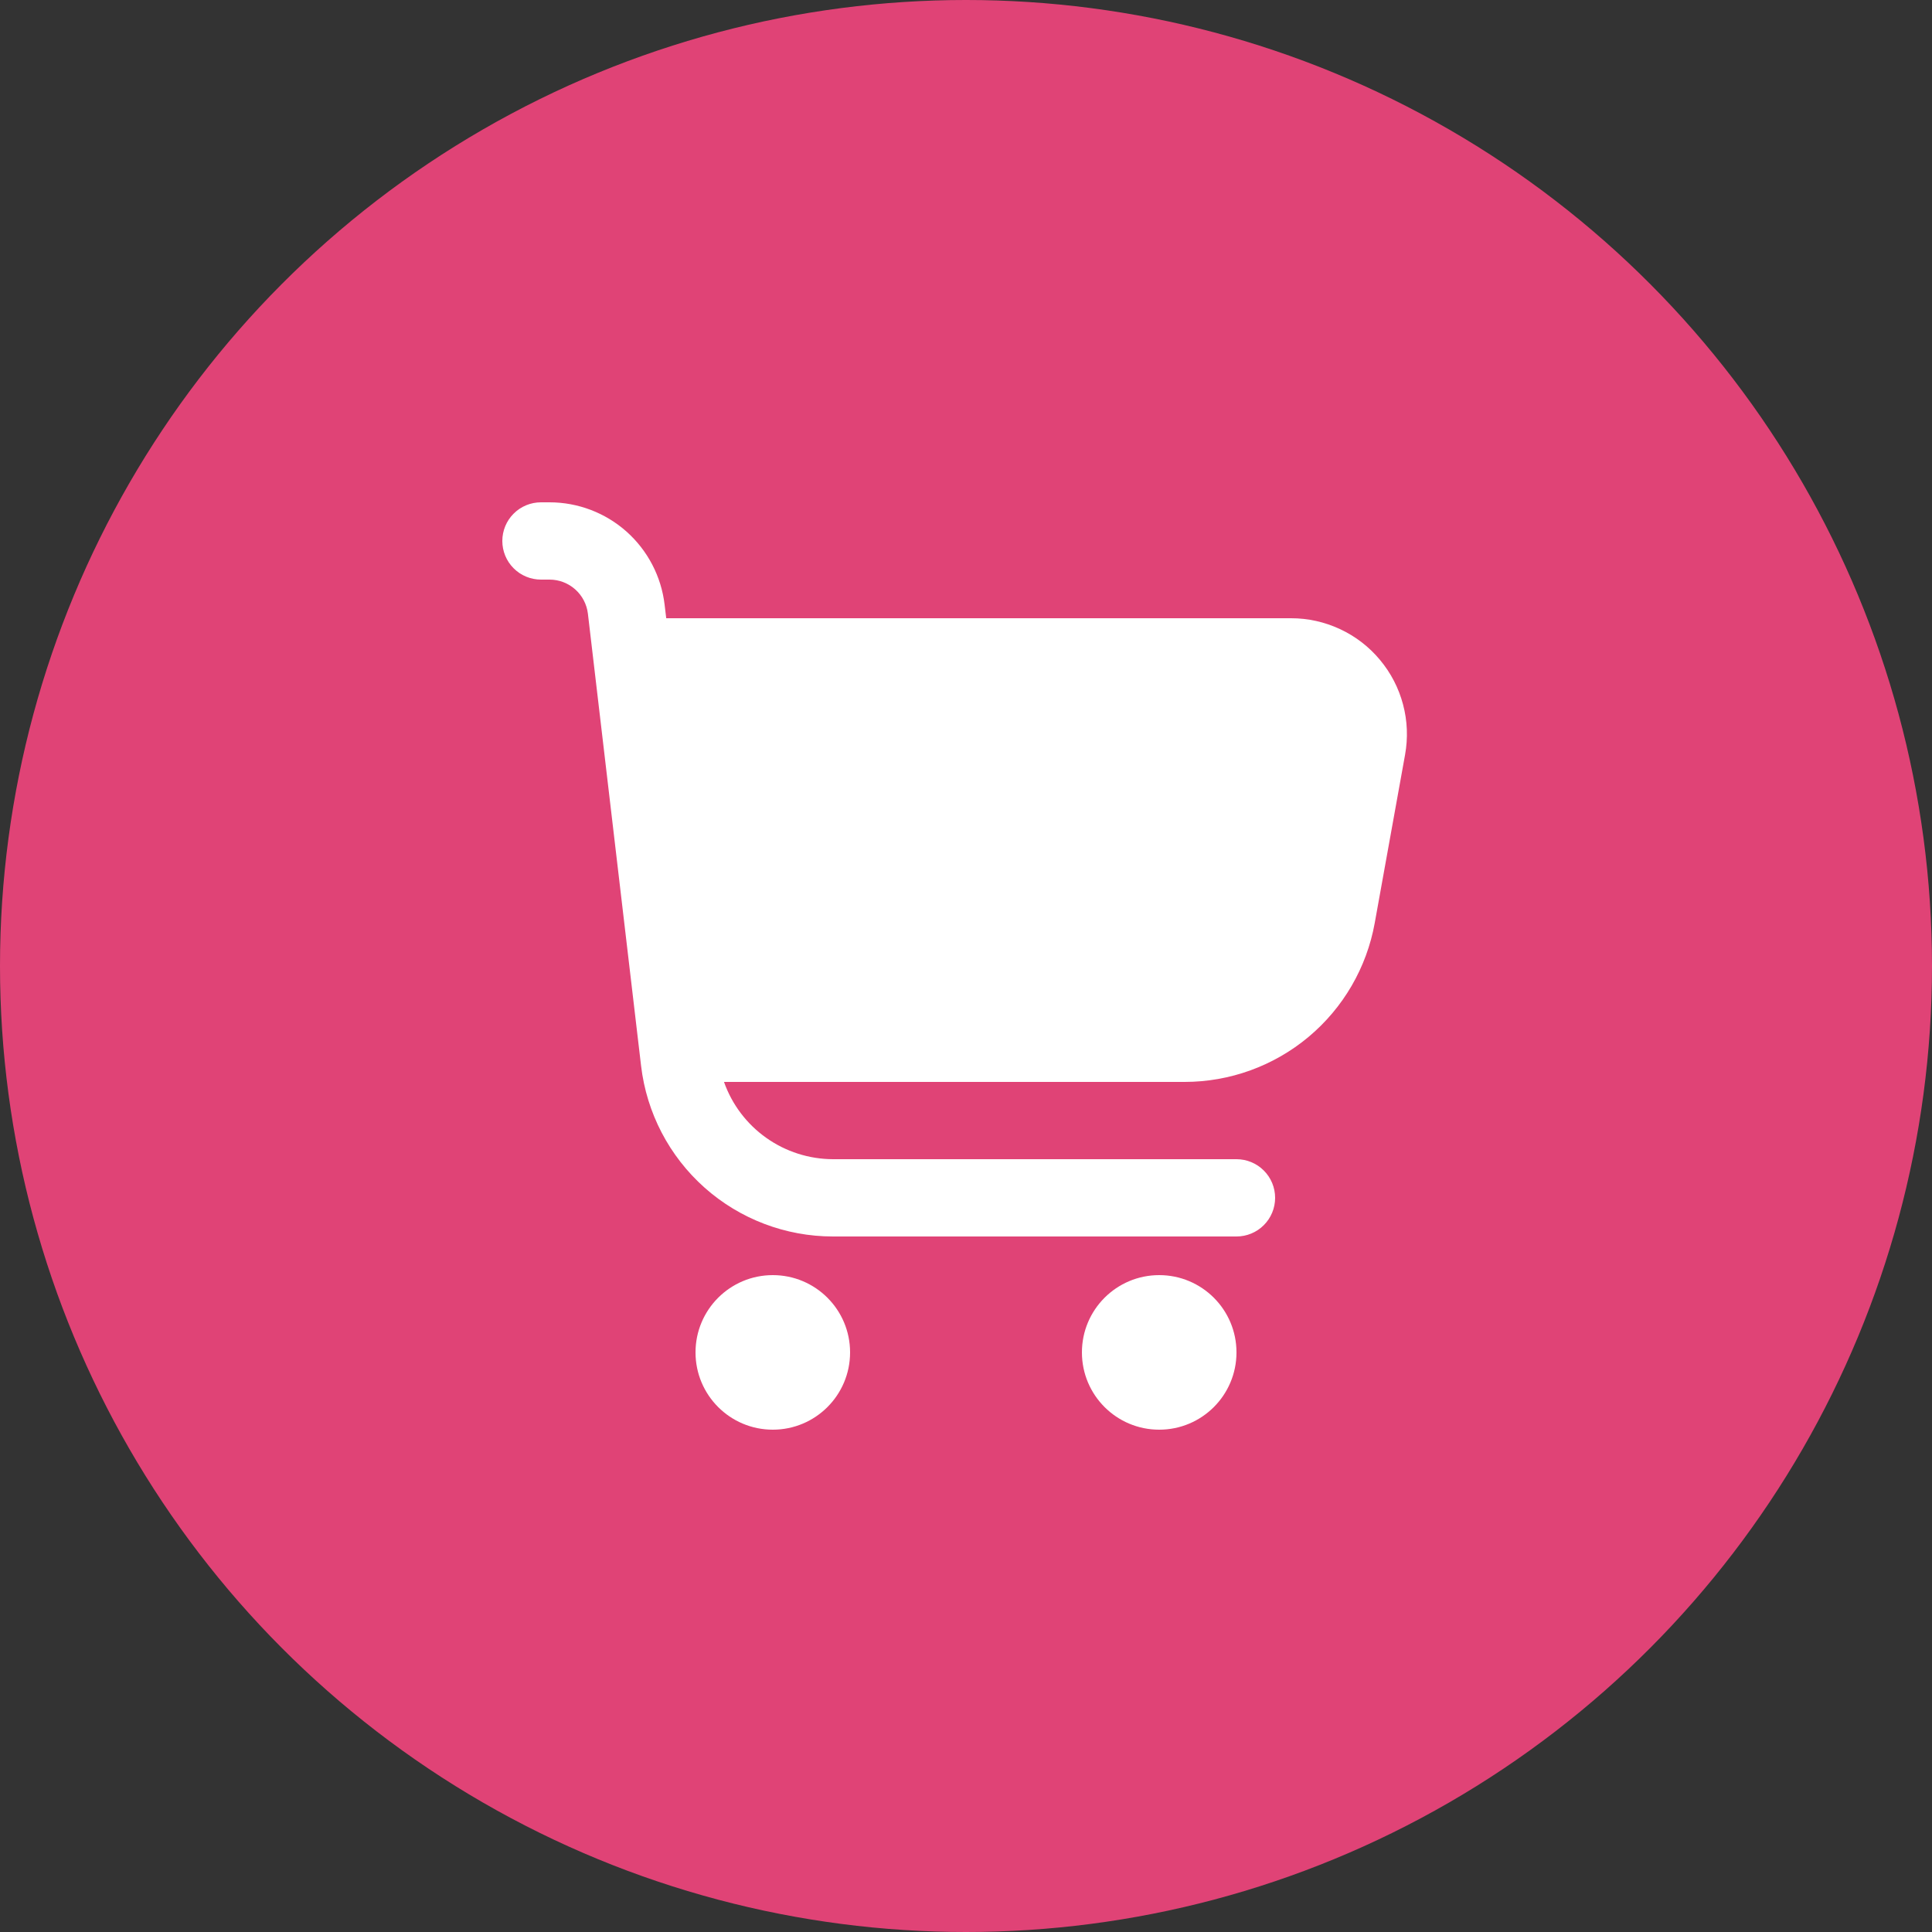 <?xml version="1.0" encoding="UTF-8"?> <svg xmlns="http://www.w3.org/2000/svg" width="50" height="50" viewBox="0 0 50 50" fill="none"><rect x="0" y="0" width="50" height="50" fill="#333333" stroke="none"/><circle cx="25" cy="25" r="25" fill="#E04376"></circle><g clip-path="url(#clip0_185_2966)"><path d="M35.713 17.077C35.432 16.739 35.08 16.468 34.681 16.282C34.283 16.096 33.849 15.999 33.41 16H17.242L17.2 15.649C17.114 14.919 16.763 14.247 16.215 13.758C15.666 13.27 14.957 13 14.222 13H14C13.735 13 13.48 13.105 13.293 13.293C13.105 13.48 13 13.735 13 14C13 14.265 13.105 14.52 13.293 14.707C13.48 14.895 13.735 15 14 15H14.222C14.467 15 14.703 15.09 14.886 15.253C15.069 15.415 15.186 15.64 15.215 15.883L16.591 27.583C16.734 28.8 17.319 29.922 18.234 30.736C19.149 31.55 20.332 32 21.557 32H32C32.265 32 32.52 31.895 32.707 31.707C32.895 31.52 33 31.265 33 31C33 30.735 32.895 30.48 32.707 30.293C32.52 30.105 32.265 30 32 30H21.557C20.938 29.998 20.335 29.805 19.83 29.447C19.325 29.089 18.943 28.584 18.737 28H30.657C31.829 28 32.964 27.588 33.864 26.836C34.763 26.085 35.37 25.041 35.578 23.887L36.363 19.533C36.441 19.101 36.424 18.657 36.311 18.233C36.199 17.808 35.995 17.414 35.713 17.077Z" fill="white"></path><path d="M20 37C21.105 37 22 36.105 22 35C22 33.895 21.105 33 20 33C18.895 33 18 33.895 18 35C18 36.105 18.895 37 20 37Z" fill="white"></path><path d="M30 37C31.105 37 32 36.105 32 35C32 33.895 31.105 33 30 33C28.895 33 28 33.895 28 35C28 36.105 28.895 37 30 37Z" fill="white"></path></g><defs><clipPath id="clip0_185_2966"><rect width="24" height="24" fill="white" transform="translate(13 13)"></rect></clipPath></defs></svg> 